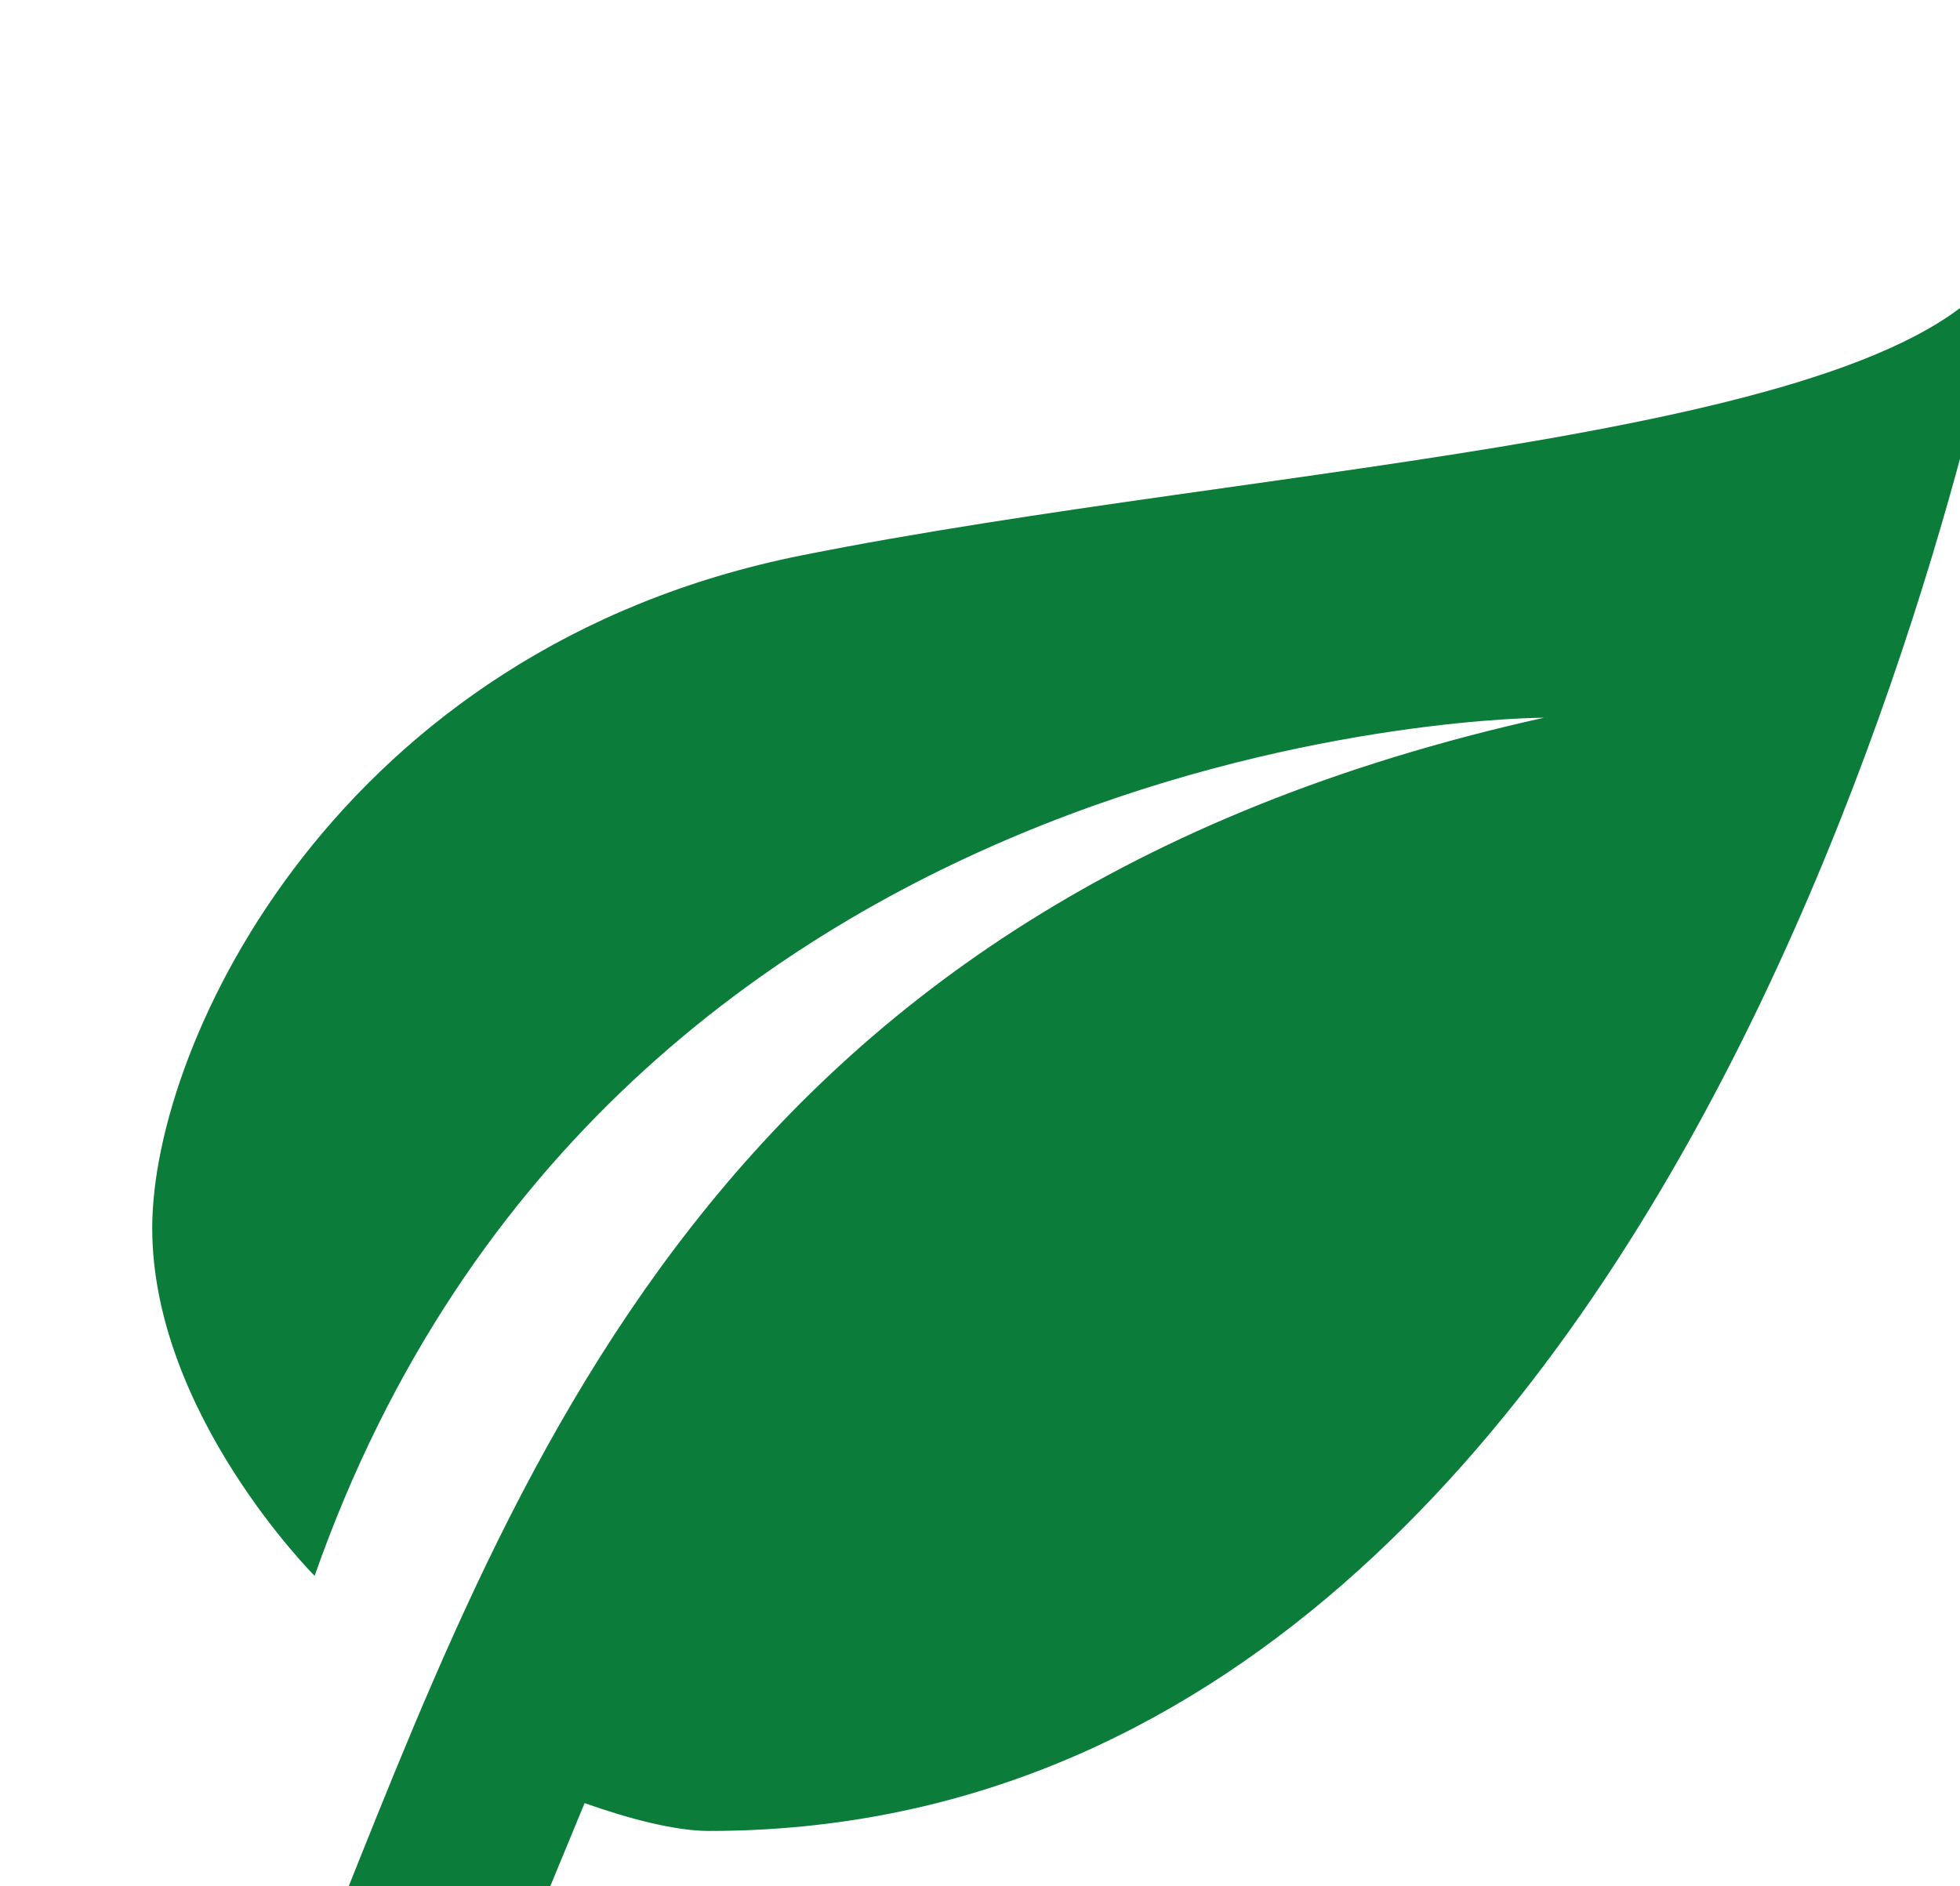 <svg width="213" height="205" viewBox="0 0 213 205" fill="none" xmlns="http://www.w3.org/2000/svg">
<path d="M167.793 78.008C77.043 98.175 55.868 160.389 34.895 212.52L53.952 219.175L63.531 195.983C68.371 197.697 73.413 199.008 77.043 199.008C187.96 199.008 218.21 27.591 218.21 27.591C208.126 47.758 137.543 50.279 87.126 60.362C36.71 70.445 16.543 113.3 16.543 133.466C16.543 153.633 34.189 171.279 34.189 171.279C66.96 78.008 167.793 78.008 167.793 78.008Z" fill="#0B7C39"/>
</svg>
